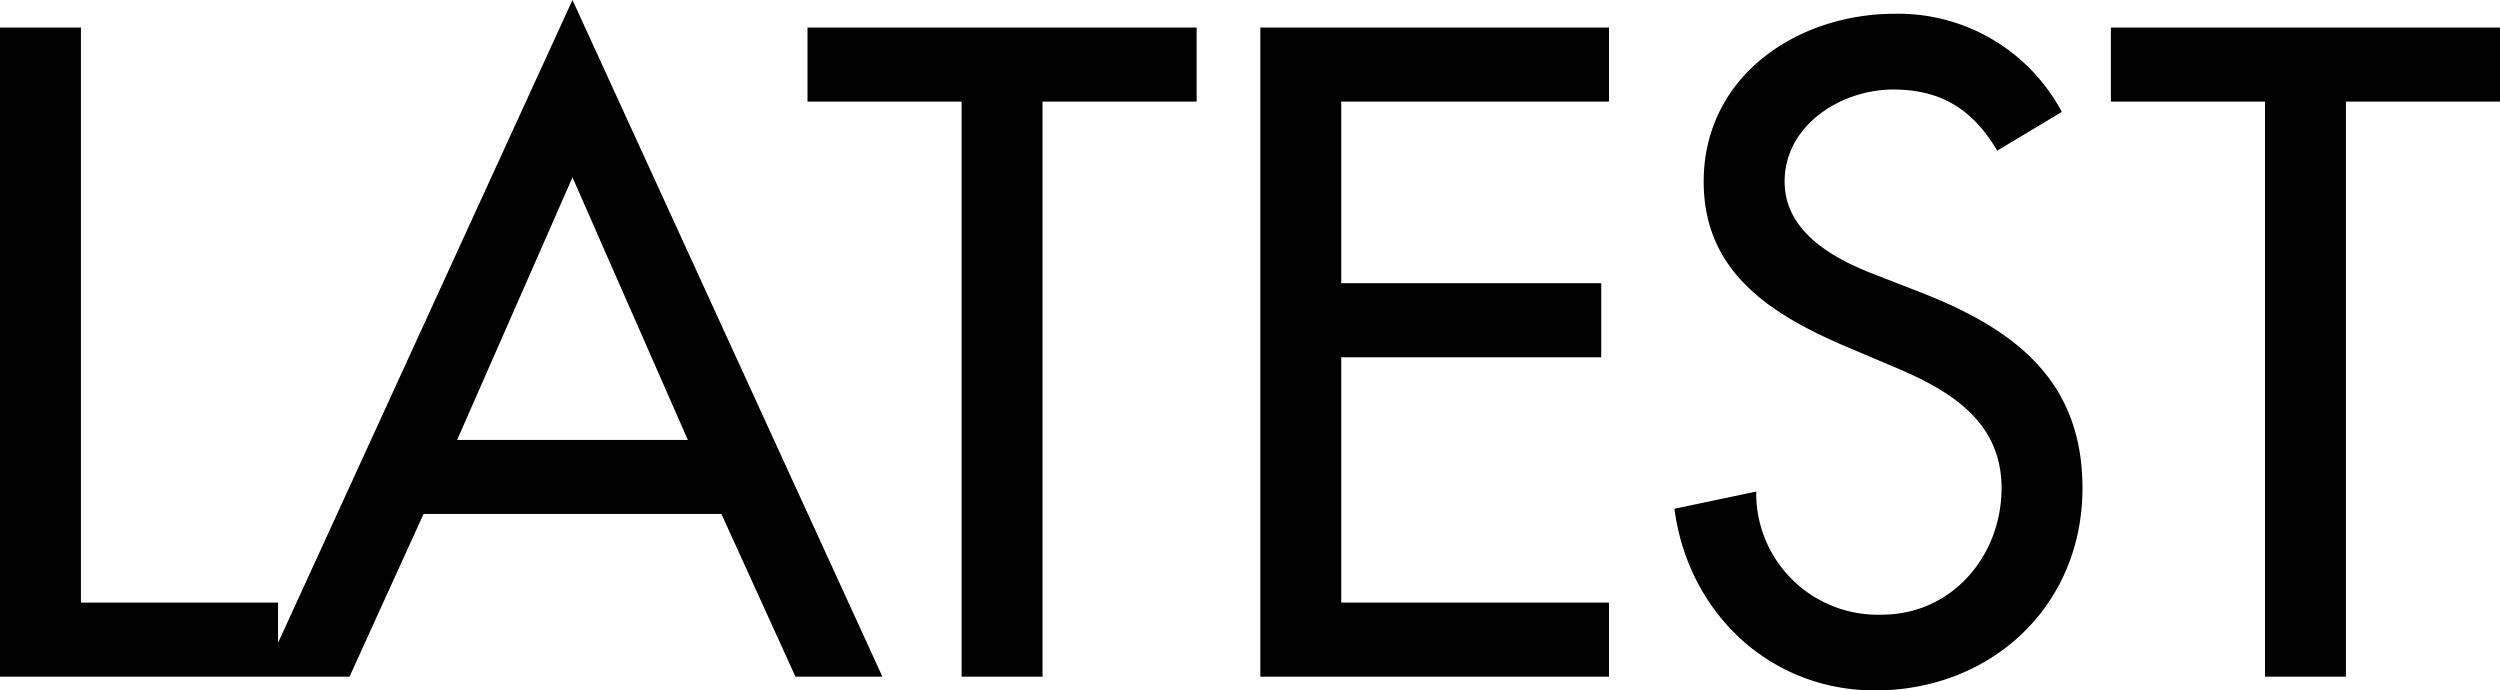 <svg xmlns="http://www.w3.org/2000/svg" width="203.28" height="56.14" viewBox="0 0 203.28 56.14">
  <path id="パス_1006" data-name="パス 1006" d="M11.62-52.78H5.04V0H27.65V-6.02H11.62ZM63.7-13.23,69.72,0h7.07L51.59-55.02,26.39,0h7.07l6.02-13.23Zm-2.73-6.02H42.21L51.59-40.6ZM89.81-46.76h12.53v-6.02H70.7v6.02H83.23V0h6.58ZM107.52,0h28.35V-6.02H114.1V-25.97h21.14v-6.02H114.1V-46.76h21.77v-6.02H107.52Zm65.17-45.92a15.056,15.056,0,0,0-13.58-7.98c-7.98,0-15.54,5.11-15.54,13.65,0,7.35,5.46,10.78,11.48,13.37l3.64,1.54c4.55,1.89,9.1,4.34,9.1,10.01,0,5.53-4.06,10.29-9.73,10.29a9.884,9.884,0,0,1-10.22-10.01l-6.65,1.4c1.12,8.47,7.77,14.77,16.31,14.77,9.45,0,16.87-6.86,16.87-16.45,0-8.82-5.6-12.95-13.09-15.89l-3.78-1.47c-3.29-1.26-7.35-3.43-7.35-7.56,0-4.62,4.62-7.49,8.82-7.49,3.99,0,6.51,1.68,8.47,4.97Zm23.1-.84h12.53v-6.02H176.68v6.02h12.53V0h6.58Z" transform="translate(-5.04 55.02)"/>
</svg>
